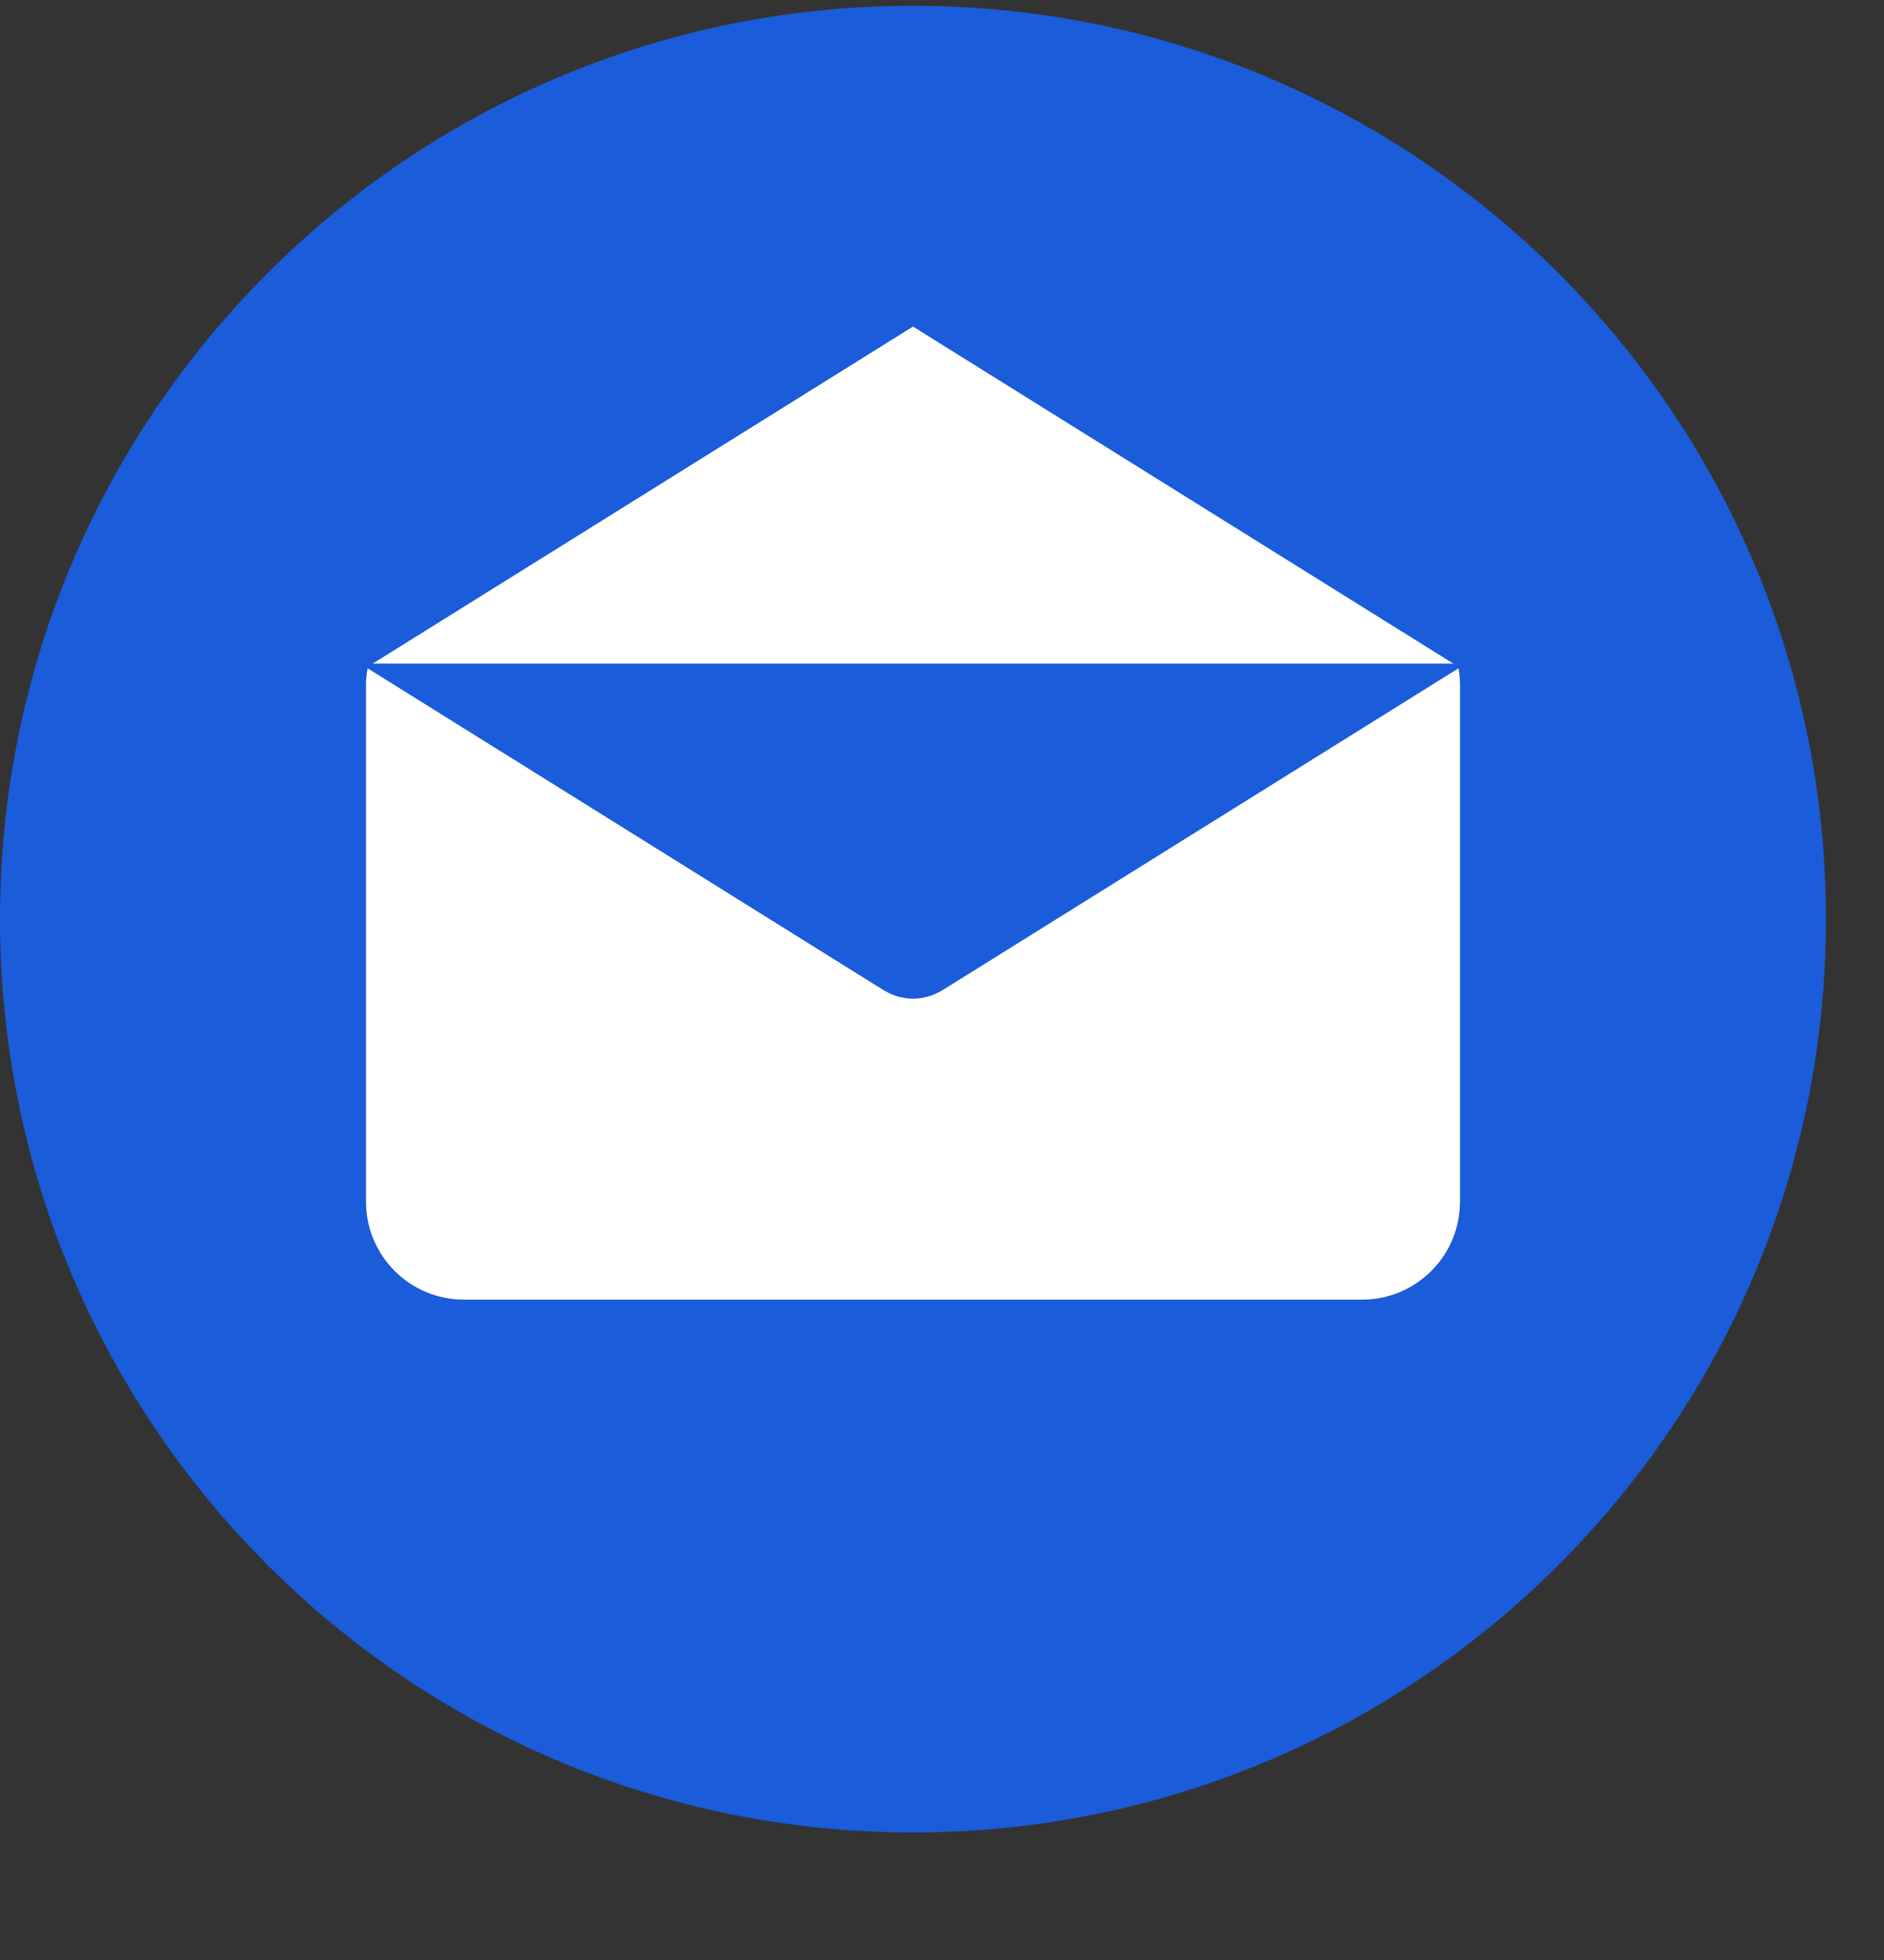 <?xml version="1.0" encoding="UTF-8"?>
<svg width="25px" height="26px" viewBox="0 0 25 26" version="1.1" xmlns="http://www.w3.org/2000/svg" xmlns:xlink="http://www.w3.org/1999/xlink">
    <rect x="0" y="0" width="25" height="26" fill="#333333" stroke="none"/>
    <title>ic-email</title>
    <g id="🎨-Symbols" stroke="none" stroke-width="1" fill="none" fill-rule="evenodd">
        <g id="Footer-1" transform="translate(-756, -153)">
            <g id="Hubungi-Kami" transform="translate(545, 50)">
                <g id="Email-Bitcoin" transform="translate(211, 95)">
                    <g id="ic-email" transform="translate(0, 8.077)">
                        <rect id="Rectangle" fill="#FFFFFF" x="4" y="3.923" width="17" height="14"></rect>
                        <path d="M12.115,0 C5.424,0 8.07692308e-05,5.424 8.07692308e-05,12.115 C8.07692308e-05,18.806 5.424,24.231 12.115,24.231 C18.806,24.231 24.23,18.806 24.23,12.115 C24.23,5.424 18.806,0 12.115,0 Z M12.115,4.255 L19.285,8.726 L4.946,8.726 L12.115,4.255 Z M19.374,15.865 L19.373,15.865 C19.373,16.582 18.792,17.163 18.075,17.163 L6.156,17.163 C5.438,17.163 4.857,16.582 4.857,15.865 L4.857,9.01 C4.857,8.935 4.865,8.861 4.878,8.788 L11.728,13.06 C11.736,13.065 11.745,13.069 11.754,13.073 C11.763,13.078 11.772,13.083 11.781,13.088 C11.829,13.113 11.879,13.133 11.93,13.146 C11.936,13.148 11.941,13.148 11.946,13.149 C12.002,13.163 12.059,13.171 12.115,13.171 L12.115,13.171 C12.116,13.171 12.116,13.171 12.116,13.171 C12.173,13.171 12.229,13.163 12.285,13.149 C12.291,13.148 12.296,13.148 12.301,13.146 C12.352,13.133 12.402,13.113 12.45,13.088 C12.459,13.083 12.469,13.078 12.478,13.073 C12.486,13.069 12.495,13.065 12.504,13.06 L19.354,8.788 C19.366,8.861 19.374,8.934 19.374,9.01 L19.374,15.865 Z" id="Shape" fill="#1A5CDA" fill-rule="nonzero"></path>
                    </g>
                </g>
            </g>
        </g>
    </g>
</svg>